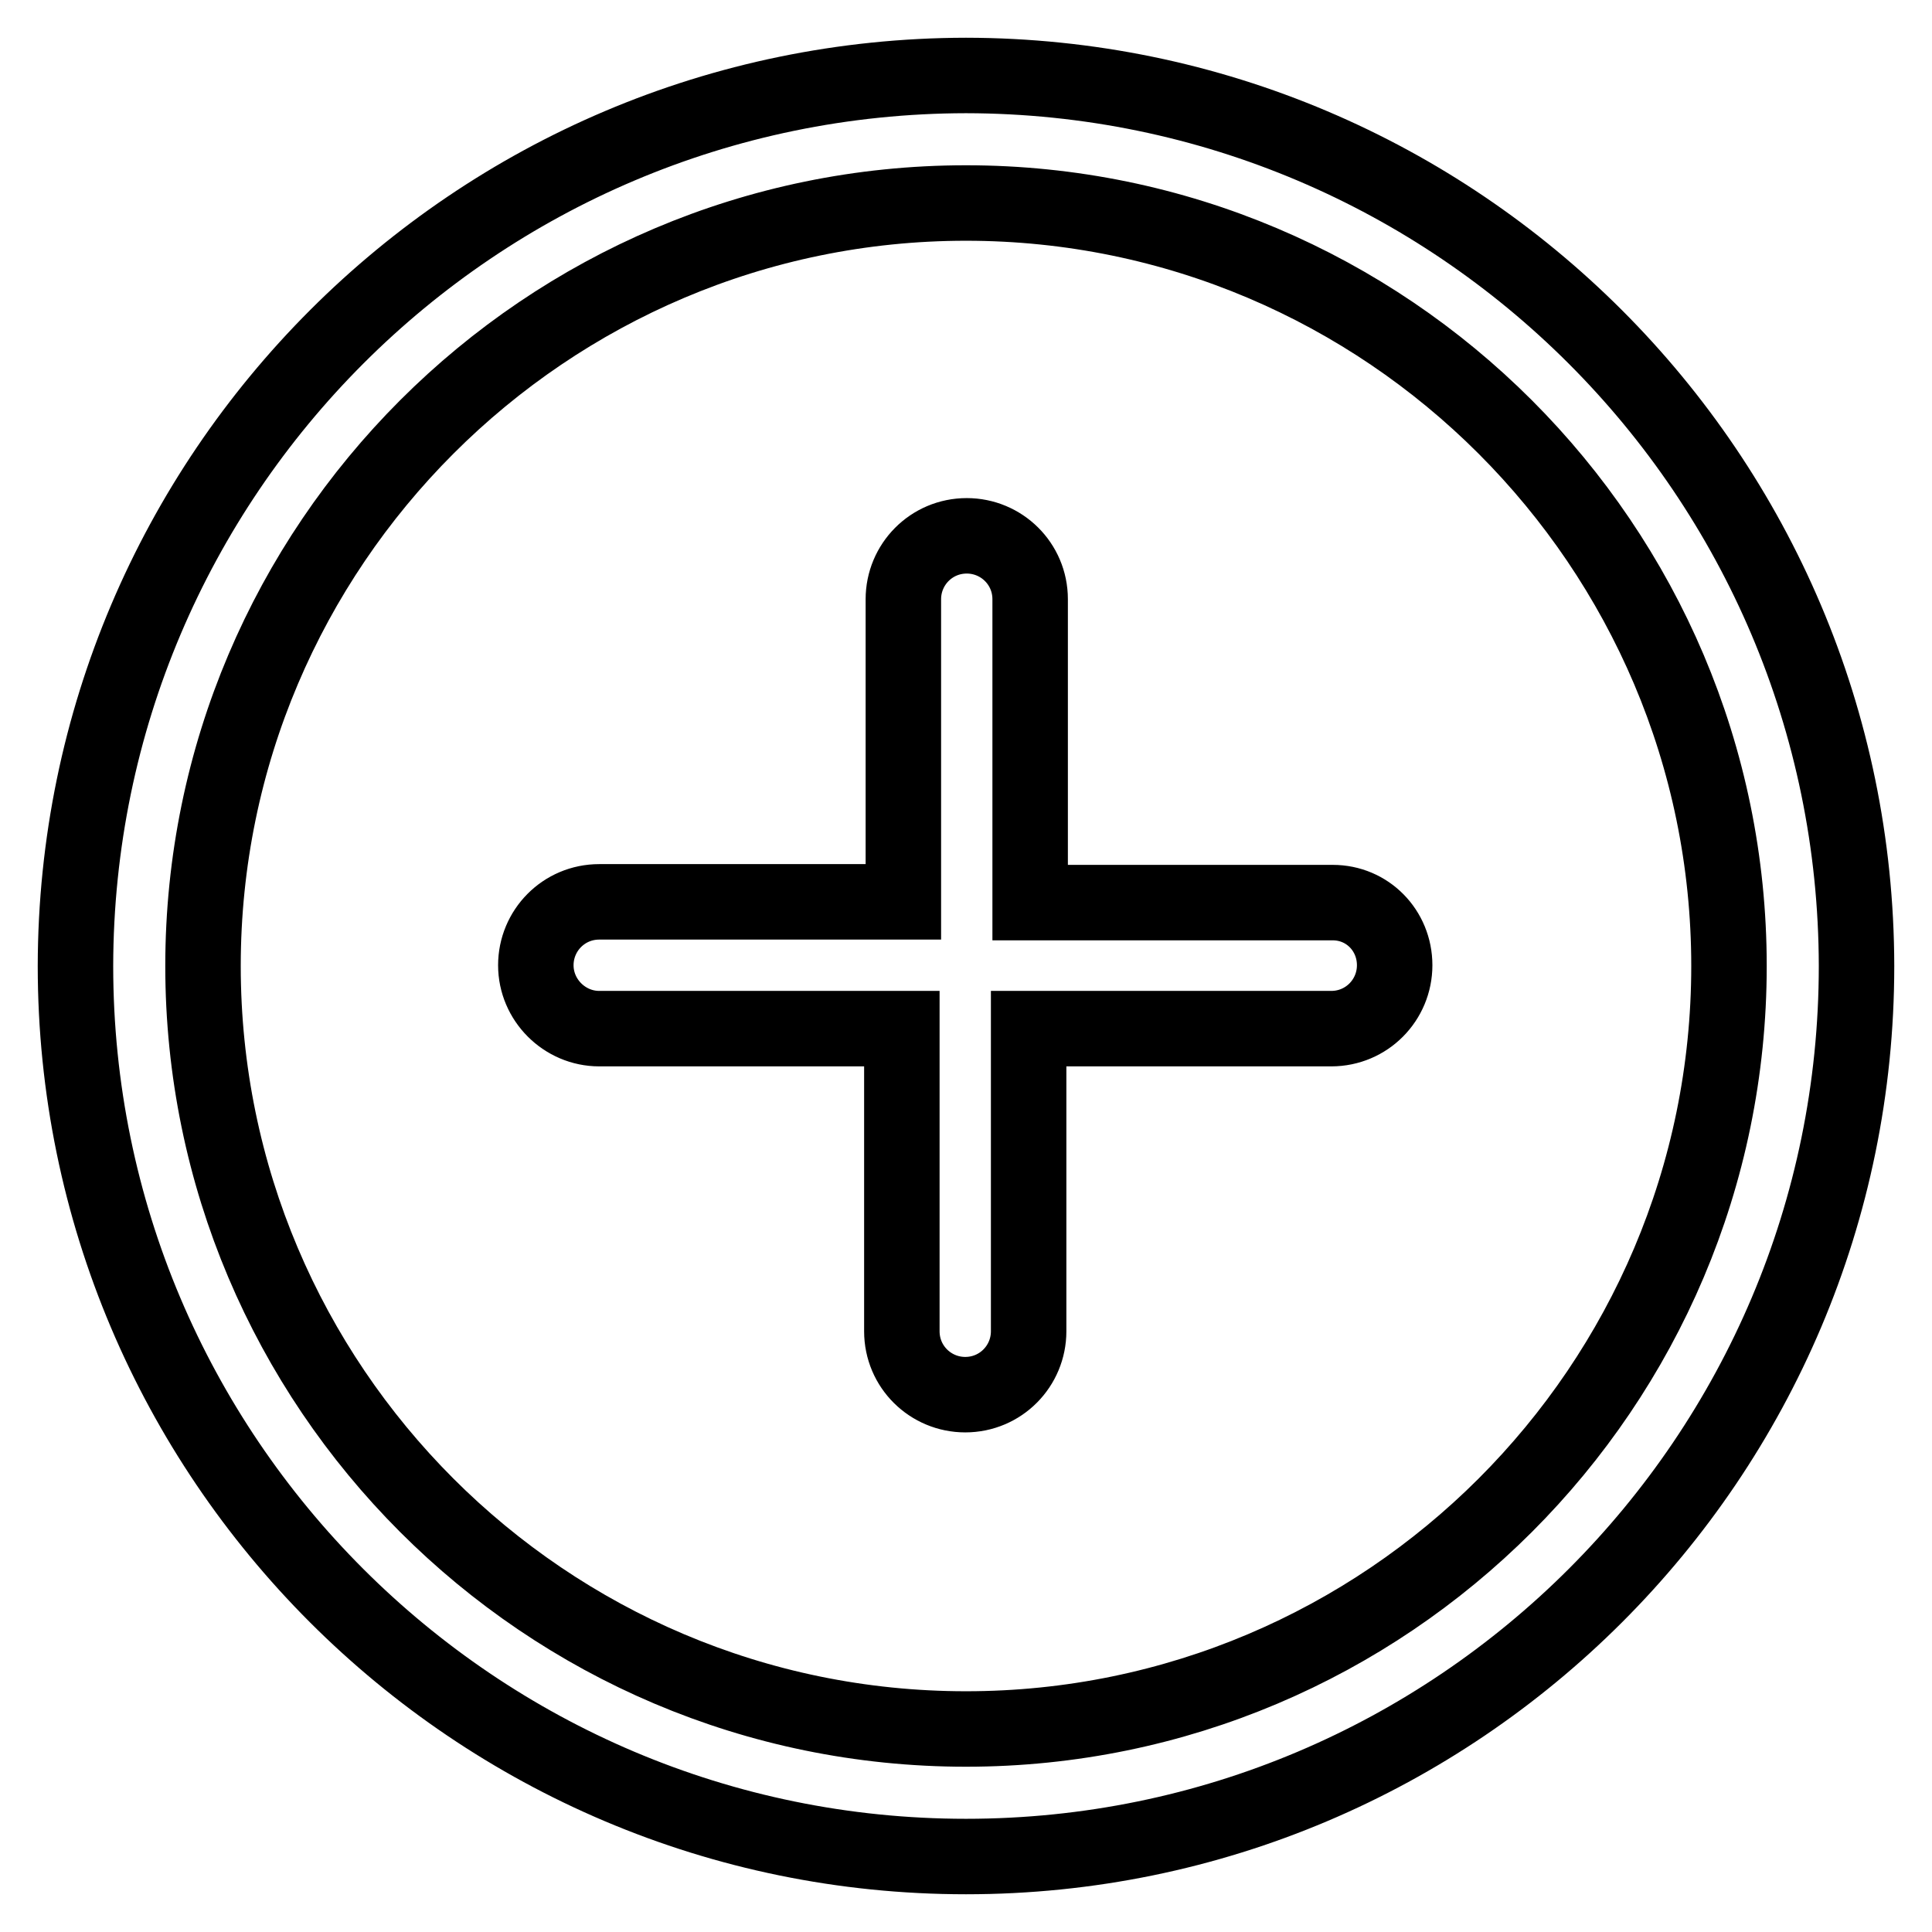<?xml version="1.0" encoding="utf-8"?>
<!-- Svg Vector Icons : http://www.onlinewebfonts.com/icon -->
<!DOCTYPE svg PUBLIC "-//W3C//DTD SVG 1.1//EN" "http://www.w3.org/Graphics/SVG/1.1/DTD/svg11.dtd">
<svg version="1.1" xmlns="http://www.w3.org/2000/svg" xmlns:xlink="http://www.w3.org/1999/xlink" x="0px" y="0px" viewBox="0 0 256 256" enable-background="new 0 0 256 256" xml:space="preserve">
<g> <path stroke-width="10" fill-opacity="0" stroke="#000000"  d="M128,10C62.9,10.1,10.1,62.9,10,128c0,65.1,52.9,118,118,118c65.1,0,118-52.9,118-118 C245.9,62.9,193.1,10.1,128,10z M128,229.1c-55.8,0-101.1-45.4-101.1-101.1C26.9,72.3,72.3,26.9,128,26.9S229.1,72.3,229.1,128 C229.1,183.8,183.7,229.1,128,229.1z M176.6,119.6h-40.1V79.4c0-4.7-3.8-8.4-8.4-8.4c-4.7,0-8.4,3.8-8.4,8.4v40.1H79.4 c-4.7,0-8.4,3.8-8.4,8.4s3.8,8.4,8.4,8.4h40.1v40.1c0,4.7,3.8,8.4,8.4,8.4c4.7,0,8.4-3.8,8.4-8.4v-40.1h40.1c4.7,0,8.4-3.8,8.4-8.4 S181.2,119.6,176.6,119.6z"/></g>
</svg>